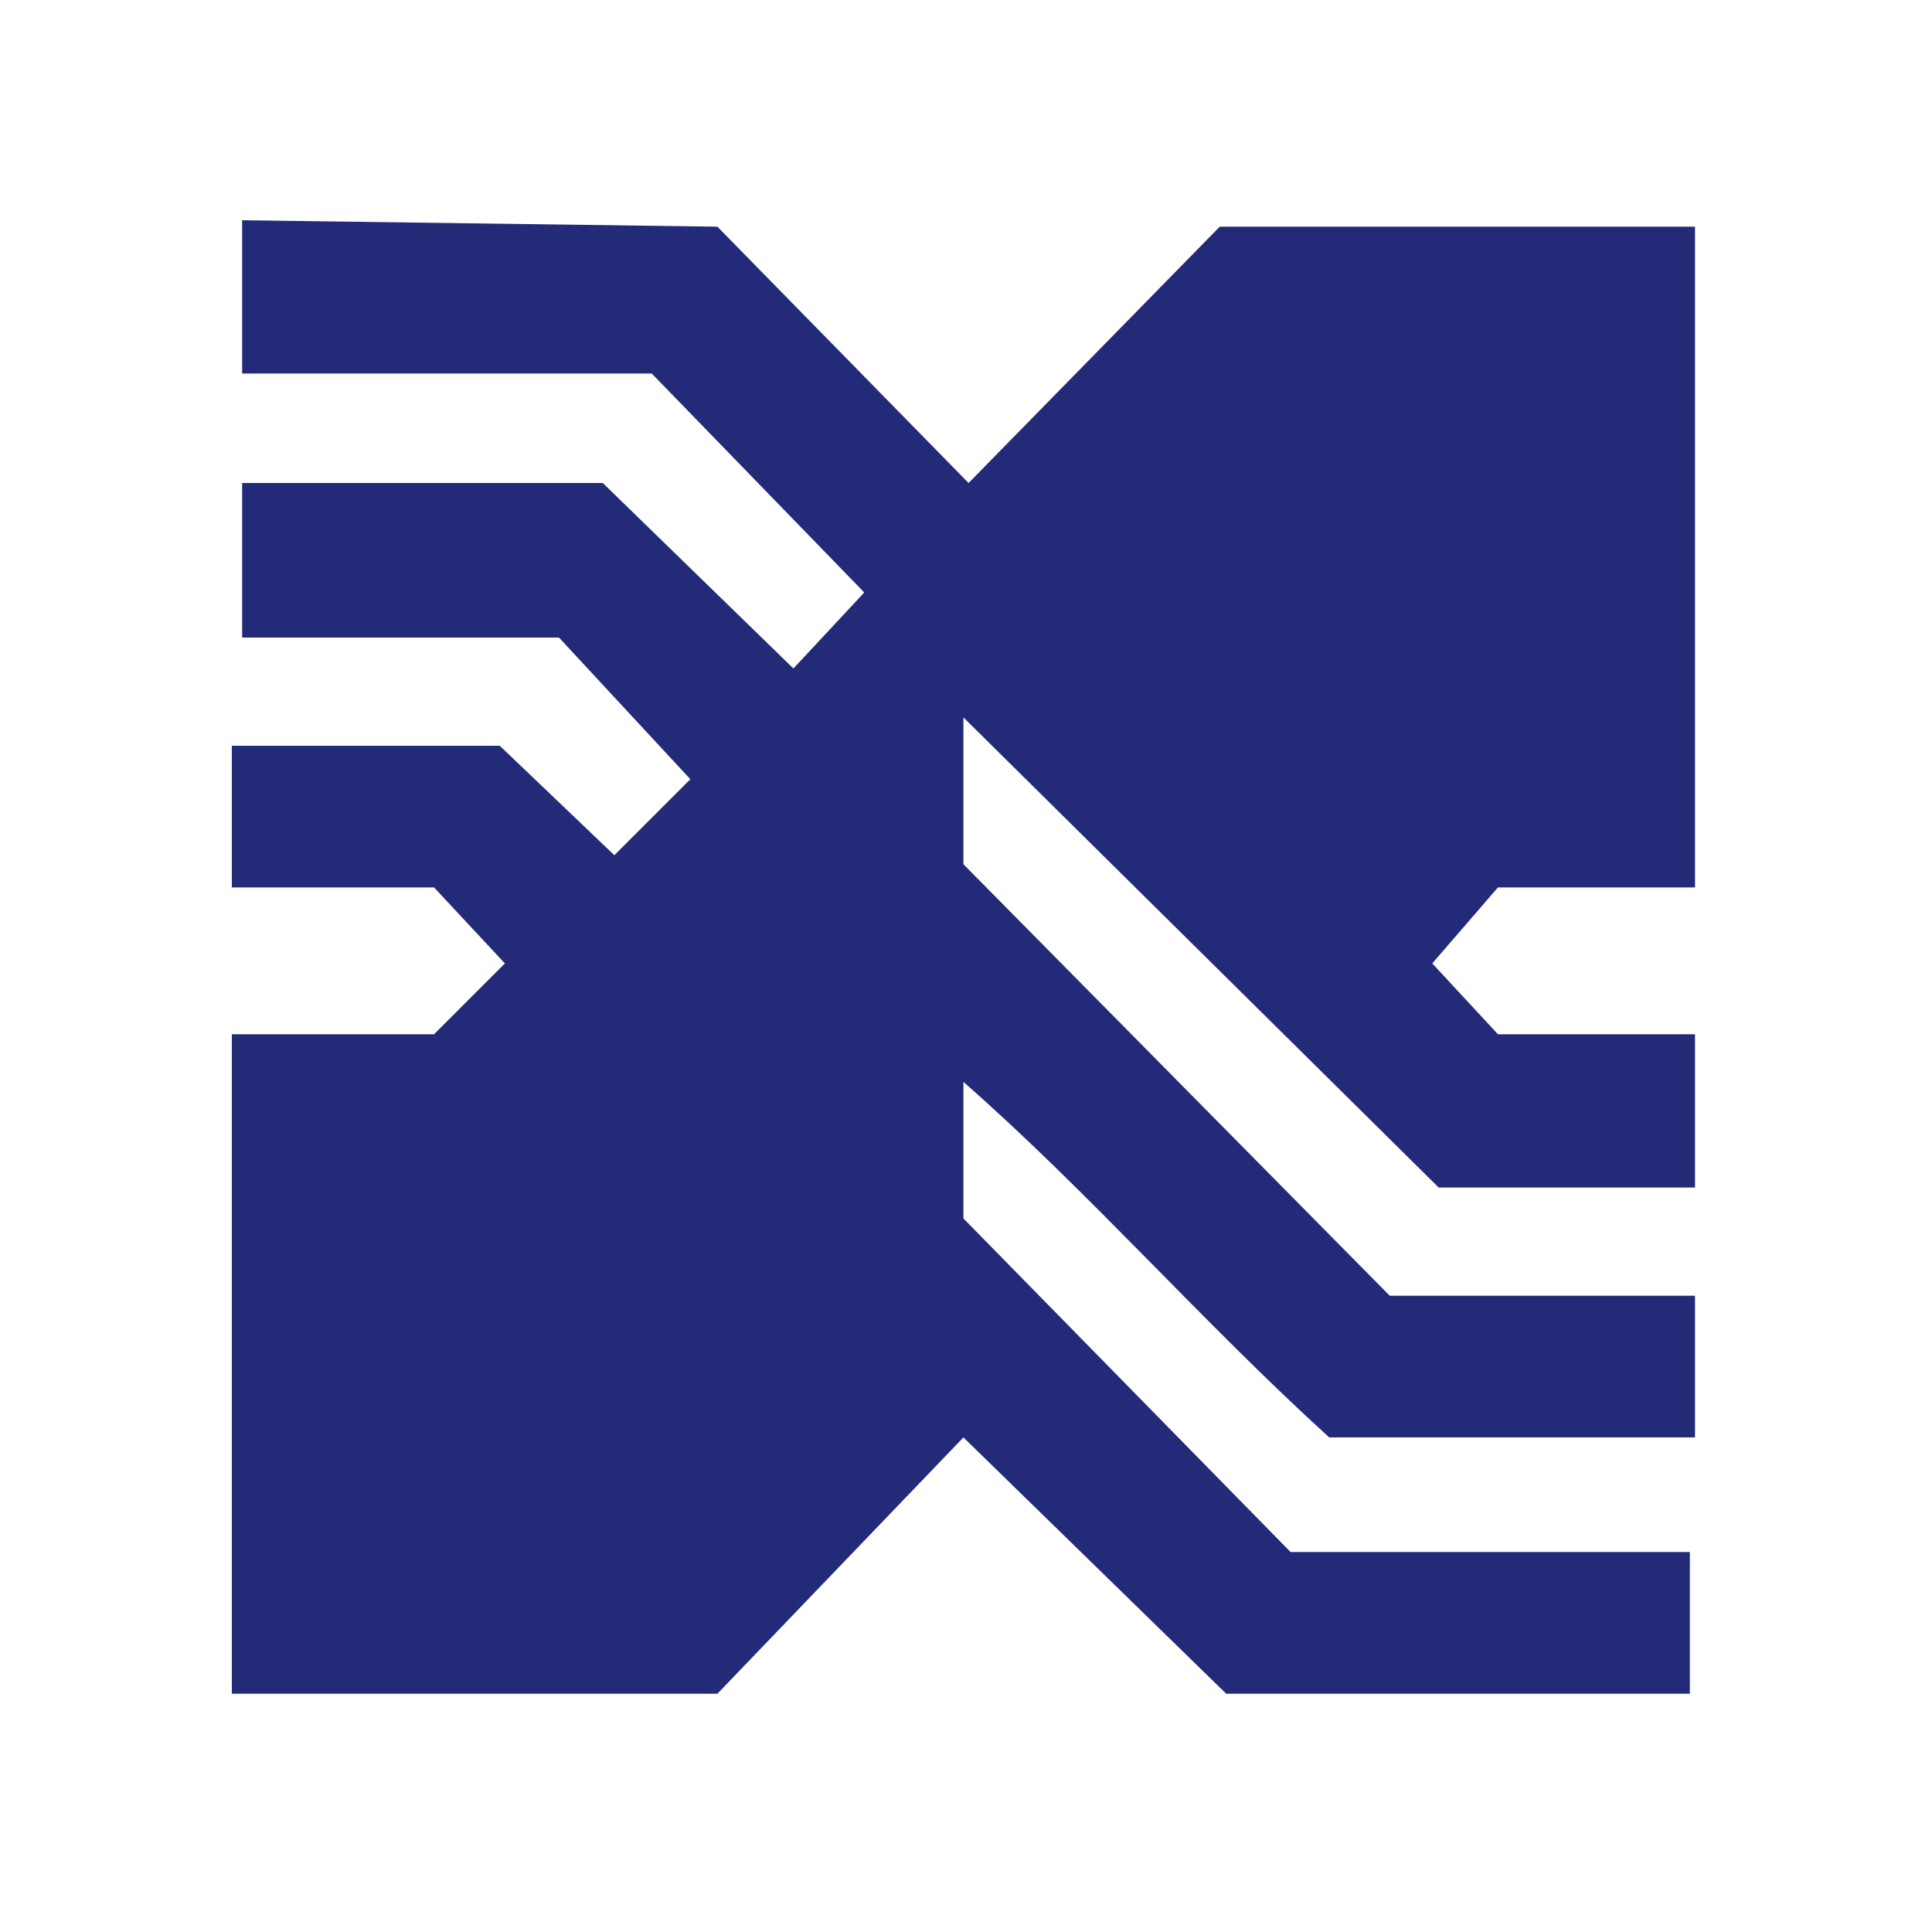 <svg id="logosandtypes_com" xmlns="http://www.w3.org/2000/svg" viewBox="0 0 150 150"><path d="M0 0h150v150H0V0z" fill="none"/><path d="M55.7 17.6l19.5 19.9 19.5-19.9h36.9v51.3h-15.3l-5.1 5.9 5.1 5.5h15.3v11.9h-19.9L74.8 55.7v11.4l33.1 33.5h23.7v11h-28.4c-9.8-8.9-18.7-19.1-28.4-27.6v10.6l25.4 25.9h31v11h-36l-20.4-19.9-19.1 19.9H18V80.3h15.7l5.5-5.5-5.5-5.9H18v-11h20.8l8.9 8.5 5.9-5.9-10.2-11H18.8v-12h28l14.8 14.4 5.5-5.9-16.5-17H18.8V17.1l36.9.5z" fill="#232a78"/></svg>